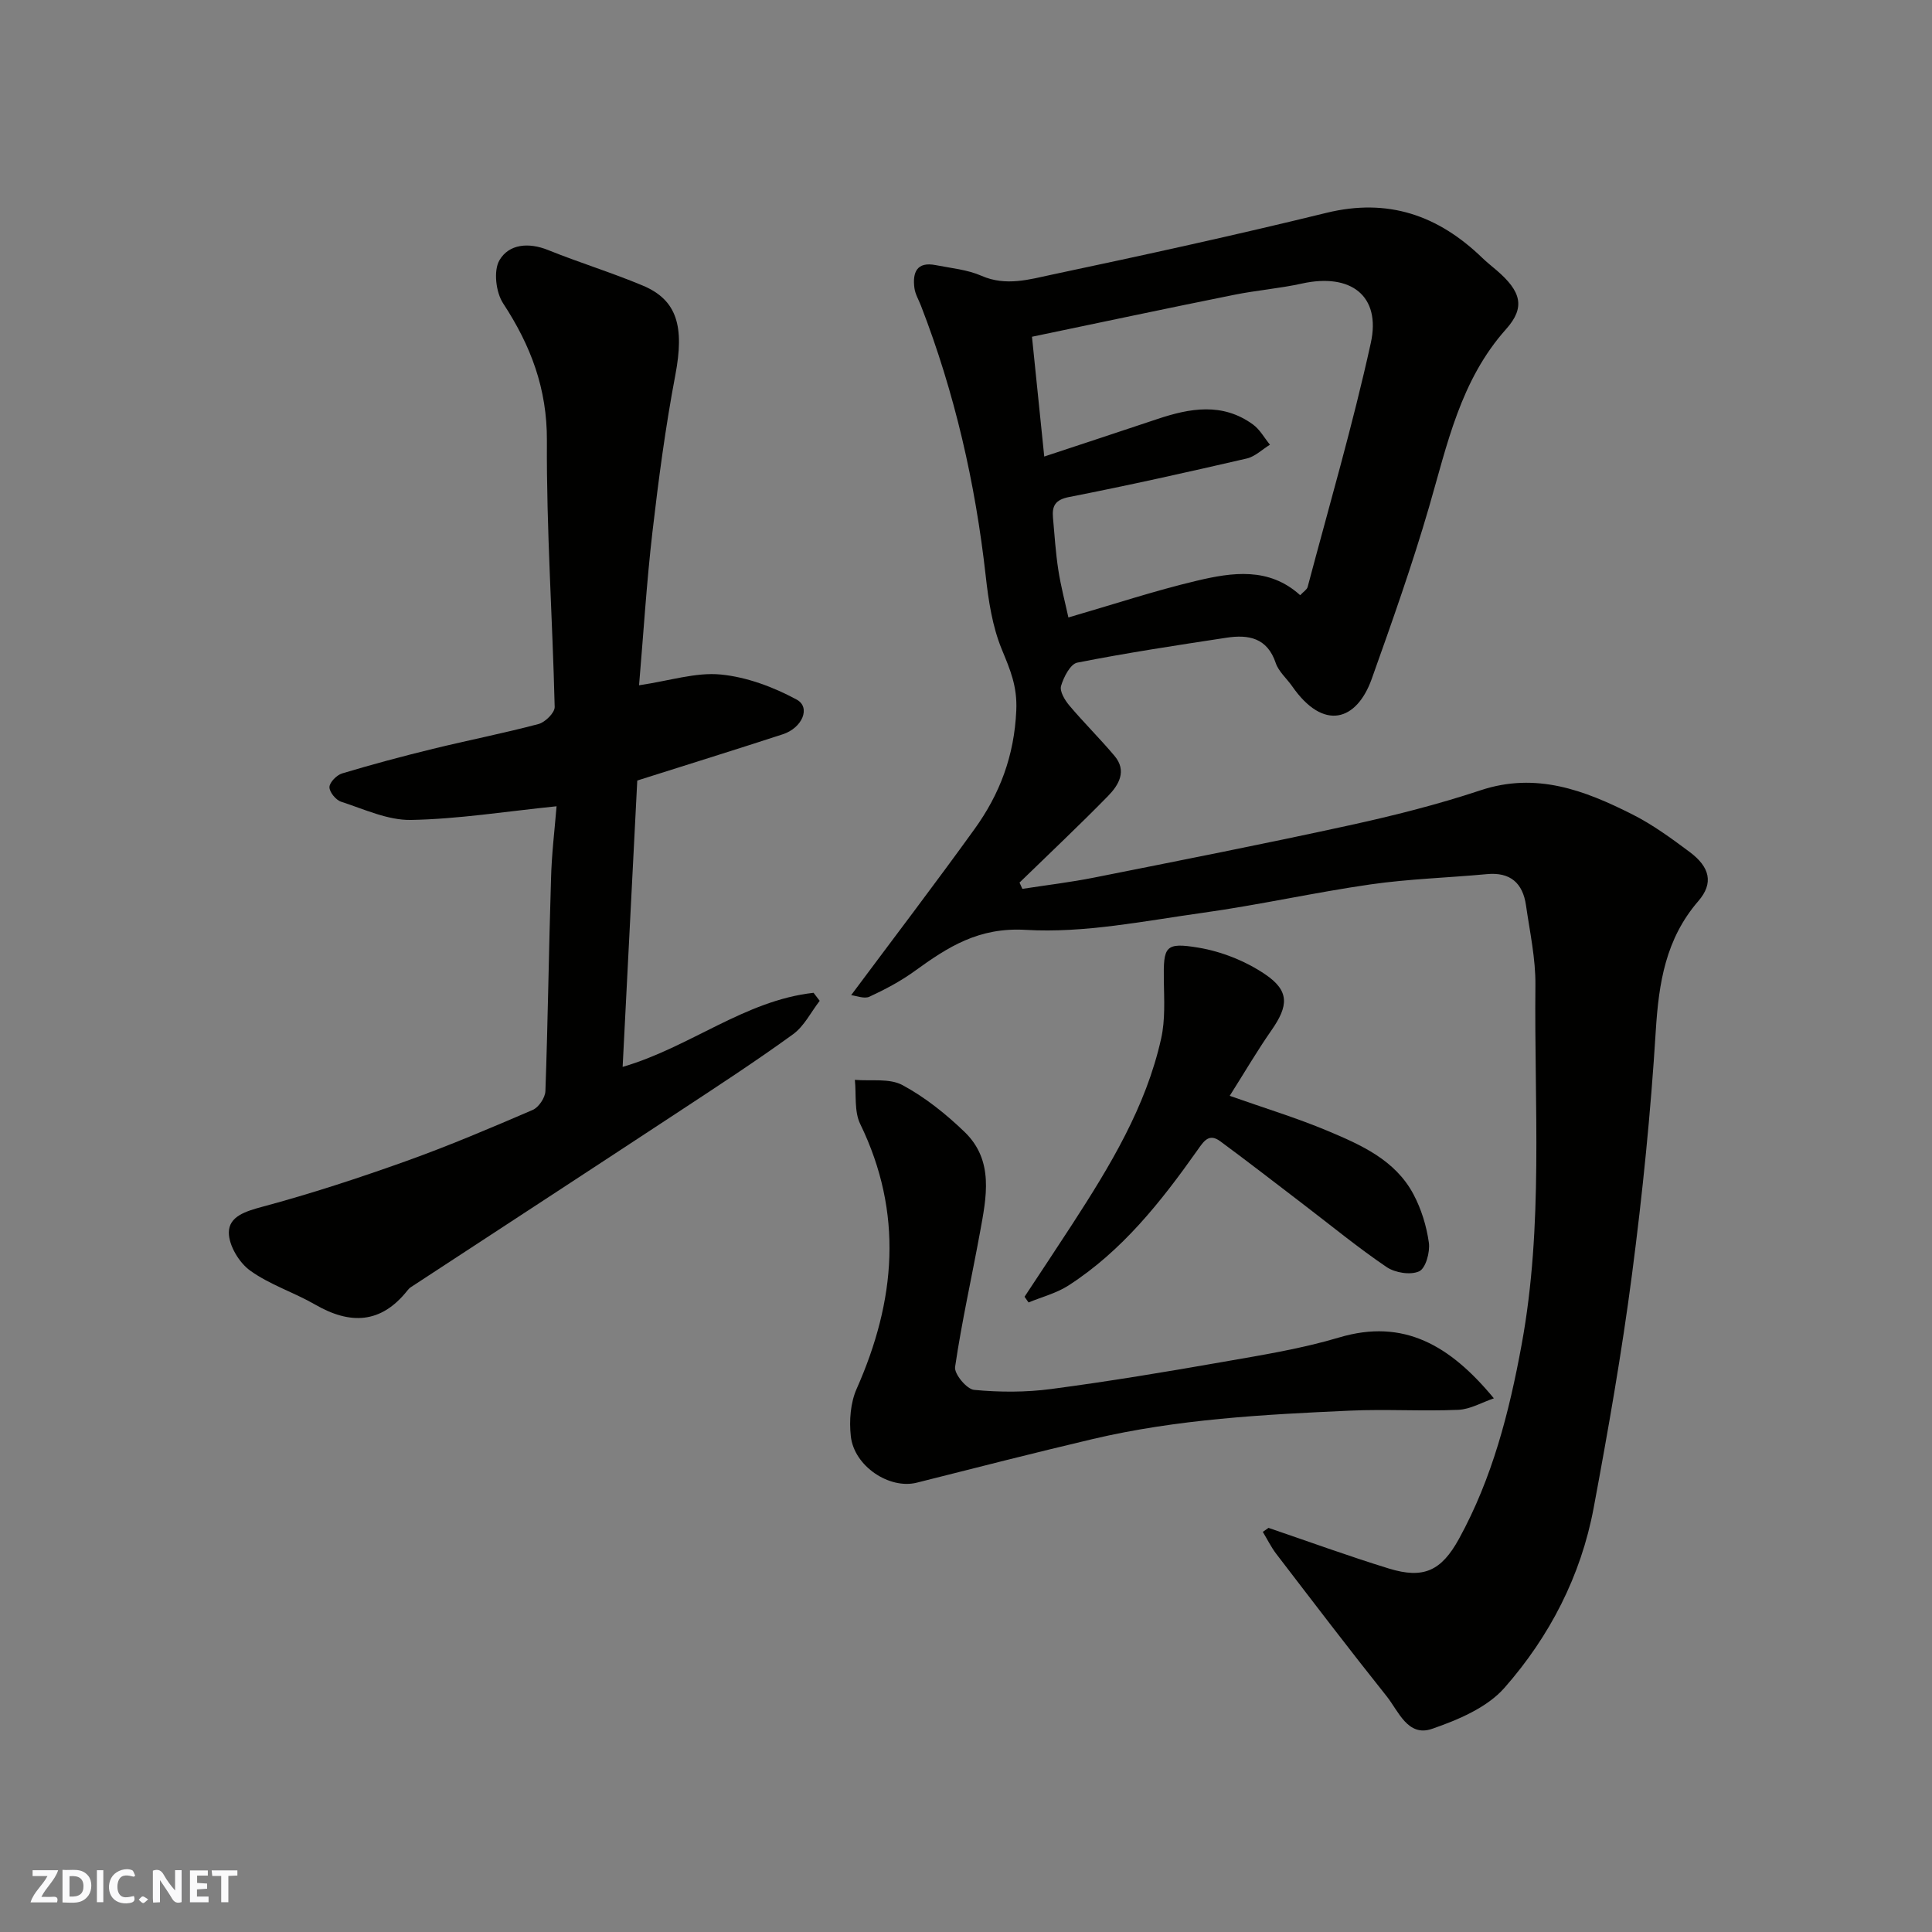 <svg enable-background="new 0 0 400 400" viewBox="0 0 400 400" xmlns="http://www.w3.org/2000/svg"><rect x="0" y="0" width="400" height="400" fill="#808080" stroke="none"/><g fill="#fafafb"><path d="m37.59 393.81c-.92.31-1.52.05-2-.78-.7-1.2-1.52-2.34-2.47-3.78v4.59c-.55.03-.95.05-1.41.07-.03-.37-.06-.64-.06-.91 0-1.91 0-3.81 0-5.7 1.13-.41 1.77-.03 2.29.91.62 1.11 1.38 2.14 2.31 3.19v-4.2h1.35v6.61z"/><path d="m12.94 393.88v-6.75c1.9.19 3.93-.54 5.37 1.29.8 1.01.78 2.88.03 3.97-1.37 1.97-3.4 1.51-5.4 1.49m1.45-1.22c2.04.12 2.92-.58 2.89-2.21-.03-1.51-.98-2.19-2.89-2z"/><path d="m11.81 393.87h-5.49c.68-2.18 2.47-3.48 3.51-5.45h-3.08v-1.21h5.29c-.71 2.13-2.44 3.48-3.47 5.51.86 0 1.63.04 2.39-.01.79-.05 1.14.21.85 1.16"/><path d="m39.33 393.86v-6.61h3.7v1.07h-2.22v1.52c.68.04 1.34.09 2.07.13v1.07c-.72.05-1.38.09-2.1.14v1.48h2.4v1.19h-3.85z"/><path d="m27.71 388.56c-1.15-.3-2.46-.61-3.1.64-.37.73-.41 1.93-.06 2.67.63 1.35 1.99.93 3.17.68.35.94-.01 1.32-.93 1.46-1.62.25-3.05-.27-3.76-1.48-.73-1.24-.6-3.03.31-4.17.88-1.11 2.71-1.7 4-1.16.32.13.44.74.65 1.12-.1.08-.19.16-.28.24"/><path d="m49.15 387.24v1.07c-.59.02-1.17.05-1.87.08v5.44h-1.48v-5.44h-1.85c-.05-.4-.08-.73-.13-1.15z"/><path d="m20.06 387.21h1.33v6.62h-1.33z"/><path d="m30.68 393.25c-.49.38-.8.79-1.05.76-.32-.05-.6-.45-.9-.7.26-.24.51-.64.8-.67.29-.04.62.3 1.15.61"/></g><path d="m262.63 316.33c8.31 2.83 16.55 5.84 24.93 8.42 7.17 2.2 10.85.49 14.5-6.14 6.91-12.58 10.41-26.23 12.98-40.24 4.54-24.67 2.59-49.56 2.85-74.38.06-5.51-1.16-11.05-1.95-16.56-.66-4.58-3.23-6.91-8.09-6.45-8.02.75-16.1.98-24.06 2.12-11.62 1.67-23.1 4.26-34.73 5.88-12.18 1.7-24.54 4.25-36.65 3.54-9.81-.58-16.15 3.54-23.07 8.55-2.89 2.09-6.1 3.79-9.34 5.29-1.07.49-2.68-.2-3.78-.32 8.8-11.81 17.32-22.98 25.54-34.38 5.24-7.26 8.23-15.16 8.65-24.54.23-5.08-1.28-8.49-3.01-12.7-1.94-4.73-2.75-10.05-3.32-15.2-2.15-19.22-6.42-37.9-13.41-55.94-.47-1.21-1.19-2.4-1.35-3.65-.42-3.21.48-5.51 4.4-4.74 3.19.63 6.56.93 9.48 2.21 5.08 2.23 9.97.74 14.73-.27 18.95-4.01 37.88-8.15 56.68-12.76 12.78-3.13 23.16.51 32.28 9.32.95.92 1.99 1.73 2.99 2.59 5.02 4.32 6 7.62 1.95 12.15-9.47 10.6-12.18 23.85-15.96 36.84-3.49 12-7.67 23.81-11.87 35.59-3.11 8.71-9.96 10.9-16.48 1.51-1.12-1.61-2.79-3.02-3.39-4.79-1.75-5.24-5.64-5.94-10.18-5.25-10.33 1.57-20.67 3.14-30.91 5.16-1.43.28-2.82 2.99-3.36 4.83-.32 1.11.78 2.94 1.71 4.04 3.01 3.57 6.35 6.86 9.36 10.44 2.62 3.11.88 6.03-1.33 8.29-5.98 6.11-12.21 11.98-18.34 17.94.2.43.4.86.59 1.3 4.96-.77 9.95-1.36 14.87-2.34 17.57-3.5 35.15-6.95 52.66-10.78 9.21-2.01 18.4-4.32 27.34-7.29 11.52-3.83 21.55.01 31.42 4.99 4.19 2.11 8.07 4.95 11.85 7.77 4.2 3.13 5.03 6.46 1.81 10.18-6.77 7.83-8.19 16.94-8.81 26.86-1.04 16.87-2.74 33.73-4.93 50.49-2.11 16.17-4.94 32.26-7.93 48.29-2.63 14.07-9.13 26.64-18.48 37.26-3.61 4.1-9.6 6.62-14.99 8.48-5.02 1.74-6.93-3.67-9.39-6.75-7.75-9.71-15.28-19.6-22.84-29.46-1.08-1.41-1.87-3.04-2.8-4.57.41-.28.79-.55 1.18-.83zm-48.97-246.61c.91 8.88 1.72 16.82 2.54 24.8 7.9-2.62 15.63-5.15 23.35-7.74 6.79-2.28 13.54-3.5 19.87 1.11 1.43 1.04 2.35 2.77 3.51 4.18-1.6.98-3.08 2.46-4.81 2.86-12.21 2.82-24.44 5.56-36.73 7.96-2.93.57-3.6 1.85-3.38 4.31.32 3.6.55 7.21 1.1 10.78.52 3.39 1.41 6.72 2.09 9.86 9.37-2.72 17.87-5.54 26.56-7.6 7.36-1.75 14.97-2.87 21.43 2.99.69-.74 1.39-1.15 1.54-1.7 4.46-16.82 9.35-33.54 13.08-50.52 2.15-9.79-4.15-14.54-14.28-12.3-4.62 1.02-9.38 1.39-14.02 2.33-13.84 2.78-27.64 5.72-41.85 8.68z" fill="#010100"/><path d="m115.23 166.93c-10.66 1.09-20.38 2.65-30.13 2.83-4.81.09-9.71-2.23-14.47-3.77-1.09-.35-2.44-2-2.42-3.03.02-.99 1.5-2.49 2.62-2.83 6.22-1.87 12.5-3.55 18.81-5.09 7.27-1.78 14.63-3.22 21.86-5.14 1.38-.37 3.37-2.34 3.34-3.53-.44-18.37-1.72-36.74-1.61-55.1.06-10.8-3.34-19.73-9.06-28.46-1.5-2.28-2.03-6.75-.77-8.92 1.96-3.38 6.05-3.75 10.08-2.12 6.47 2.61 13.17 4.66 19.61 7.36 7.16 3 8.62 8.55 6.73 18.52-2.04 10.75-3.48 21.63-4.74 32.5-1.21 10.44-1.85 20.95-2.77 31.73 6.38-.94 11.76-2.73 16.91-2.23 5.39.52 10.91 2.59 15.72 5.19 2.96 1.6 1.19 5.87-2.89 7.19-9.88 3.22-19.8 6.3-30.11 9.57-1 19.59-2.01 39.31-3.03 59.29 13.96-4.07 25.28-13.76 39.53-15.34.42.55.85 1.11 1.27 1.66-1.82 2.35-3.22 5.26-5.53 6.93-7.65 5.55-15.57 10.71-23.47 15.91-18.53 12.19-37.11 24.31-55.67 36.46-.27.18-.51.44-.71.7-5.47 6.88-11.84 7.07-19.08 2.89-4.39-2.53-9.4-4.11-13.46-7.04-2.28-1.64-4.41-5.18-4.41-7.86 0-3.39 3.52-4.43 7-5.37 10.01-2.69 19.89-5.93 29.66-9.42 8.88-3.18 17.58-6.88 26.25-10.61 1.24-.53 2.58-2.53 2.63-3.89.52-14.59.7-29.2 1.16-43.79.12-5.24.77-10.45 1.15-15.19z" fill="#010100"/><path d="m309.29 289.51c-2.45.83-4.88 2.27-7.36 2.38-7.48.32-15-.17-22.47.17-17.86.8-35.74 1.76-53.23 5.88-12.17 2.87-24.29 5.97-36.41 9.03-5.64 1.43-12.99-3.37-13.67-9.63-.35-3.21-.08-6.9 1.21-9.8 8.09-18.24 9.72-36.36.73-54.85-1.26-2.6-.78-6.06-1.1-9.12 3.33.29 7.16-.37 9.86 1.09 4.68 2.52 9.01 5.99 12.86 9.7 6.15 5.95 4.51 13.54 3.18 20.83-1.7 9.28-3.78 18.5-5.15 27.83-.21 1.44 2.41 4.6 3.94 4.74 5.27.5 10.7.52 15.95-.18 11.97-1.58 23.89-3.56 35.78-5.65 8.01-1.4 16.11-2.71 23.88-5.03 13.34-3.97 22.96 1.66 32 12.61z" fill="#010100"/><path d="m212.12 268.48c3.28-4.98 6.59-9.94 9.84-14.95 7.81-12.05 15.29-24.31 18.45-38.54.86-3.86.61-8.01.55-12.02-.1-7.01.23-7.92 7.15-6.77 4.81.8 9.77 2.78 13.81 5.51 5.11 3.45 4.86 6.54 1.31 11.62-2.96 4.24-5.57 8.72-8.63 13.55 7.18 2.54 13.85 4.56 20.24 7.24 6.93 2.91 14.02 6.03 17.8 13.14 1.63 3.06 2.71 6.59 3.19 10.02.27 1.95-.65 5.3-2 5.93-1.78.83-5 .31-6.75-.88-5.94-4.03-11.51-8.61-17.23-12.98s-11.4-8.78-17.19-13.05c-2.35-1.74-3.4-.08-4.77 1.87-7.51 10.62-15.56 20.82-26.68 27.98-2.48 1.6-5.49 2.36-8.26 3.51-.27-.39-.55-.79-.83-1.18z" fill="#010100"/></svg>